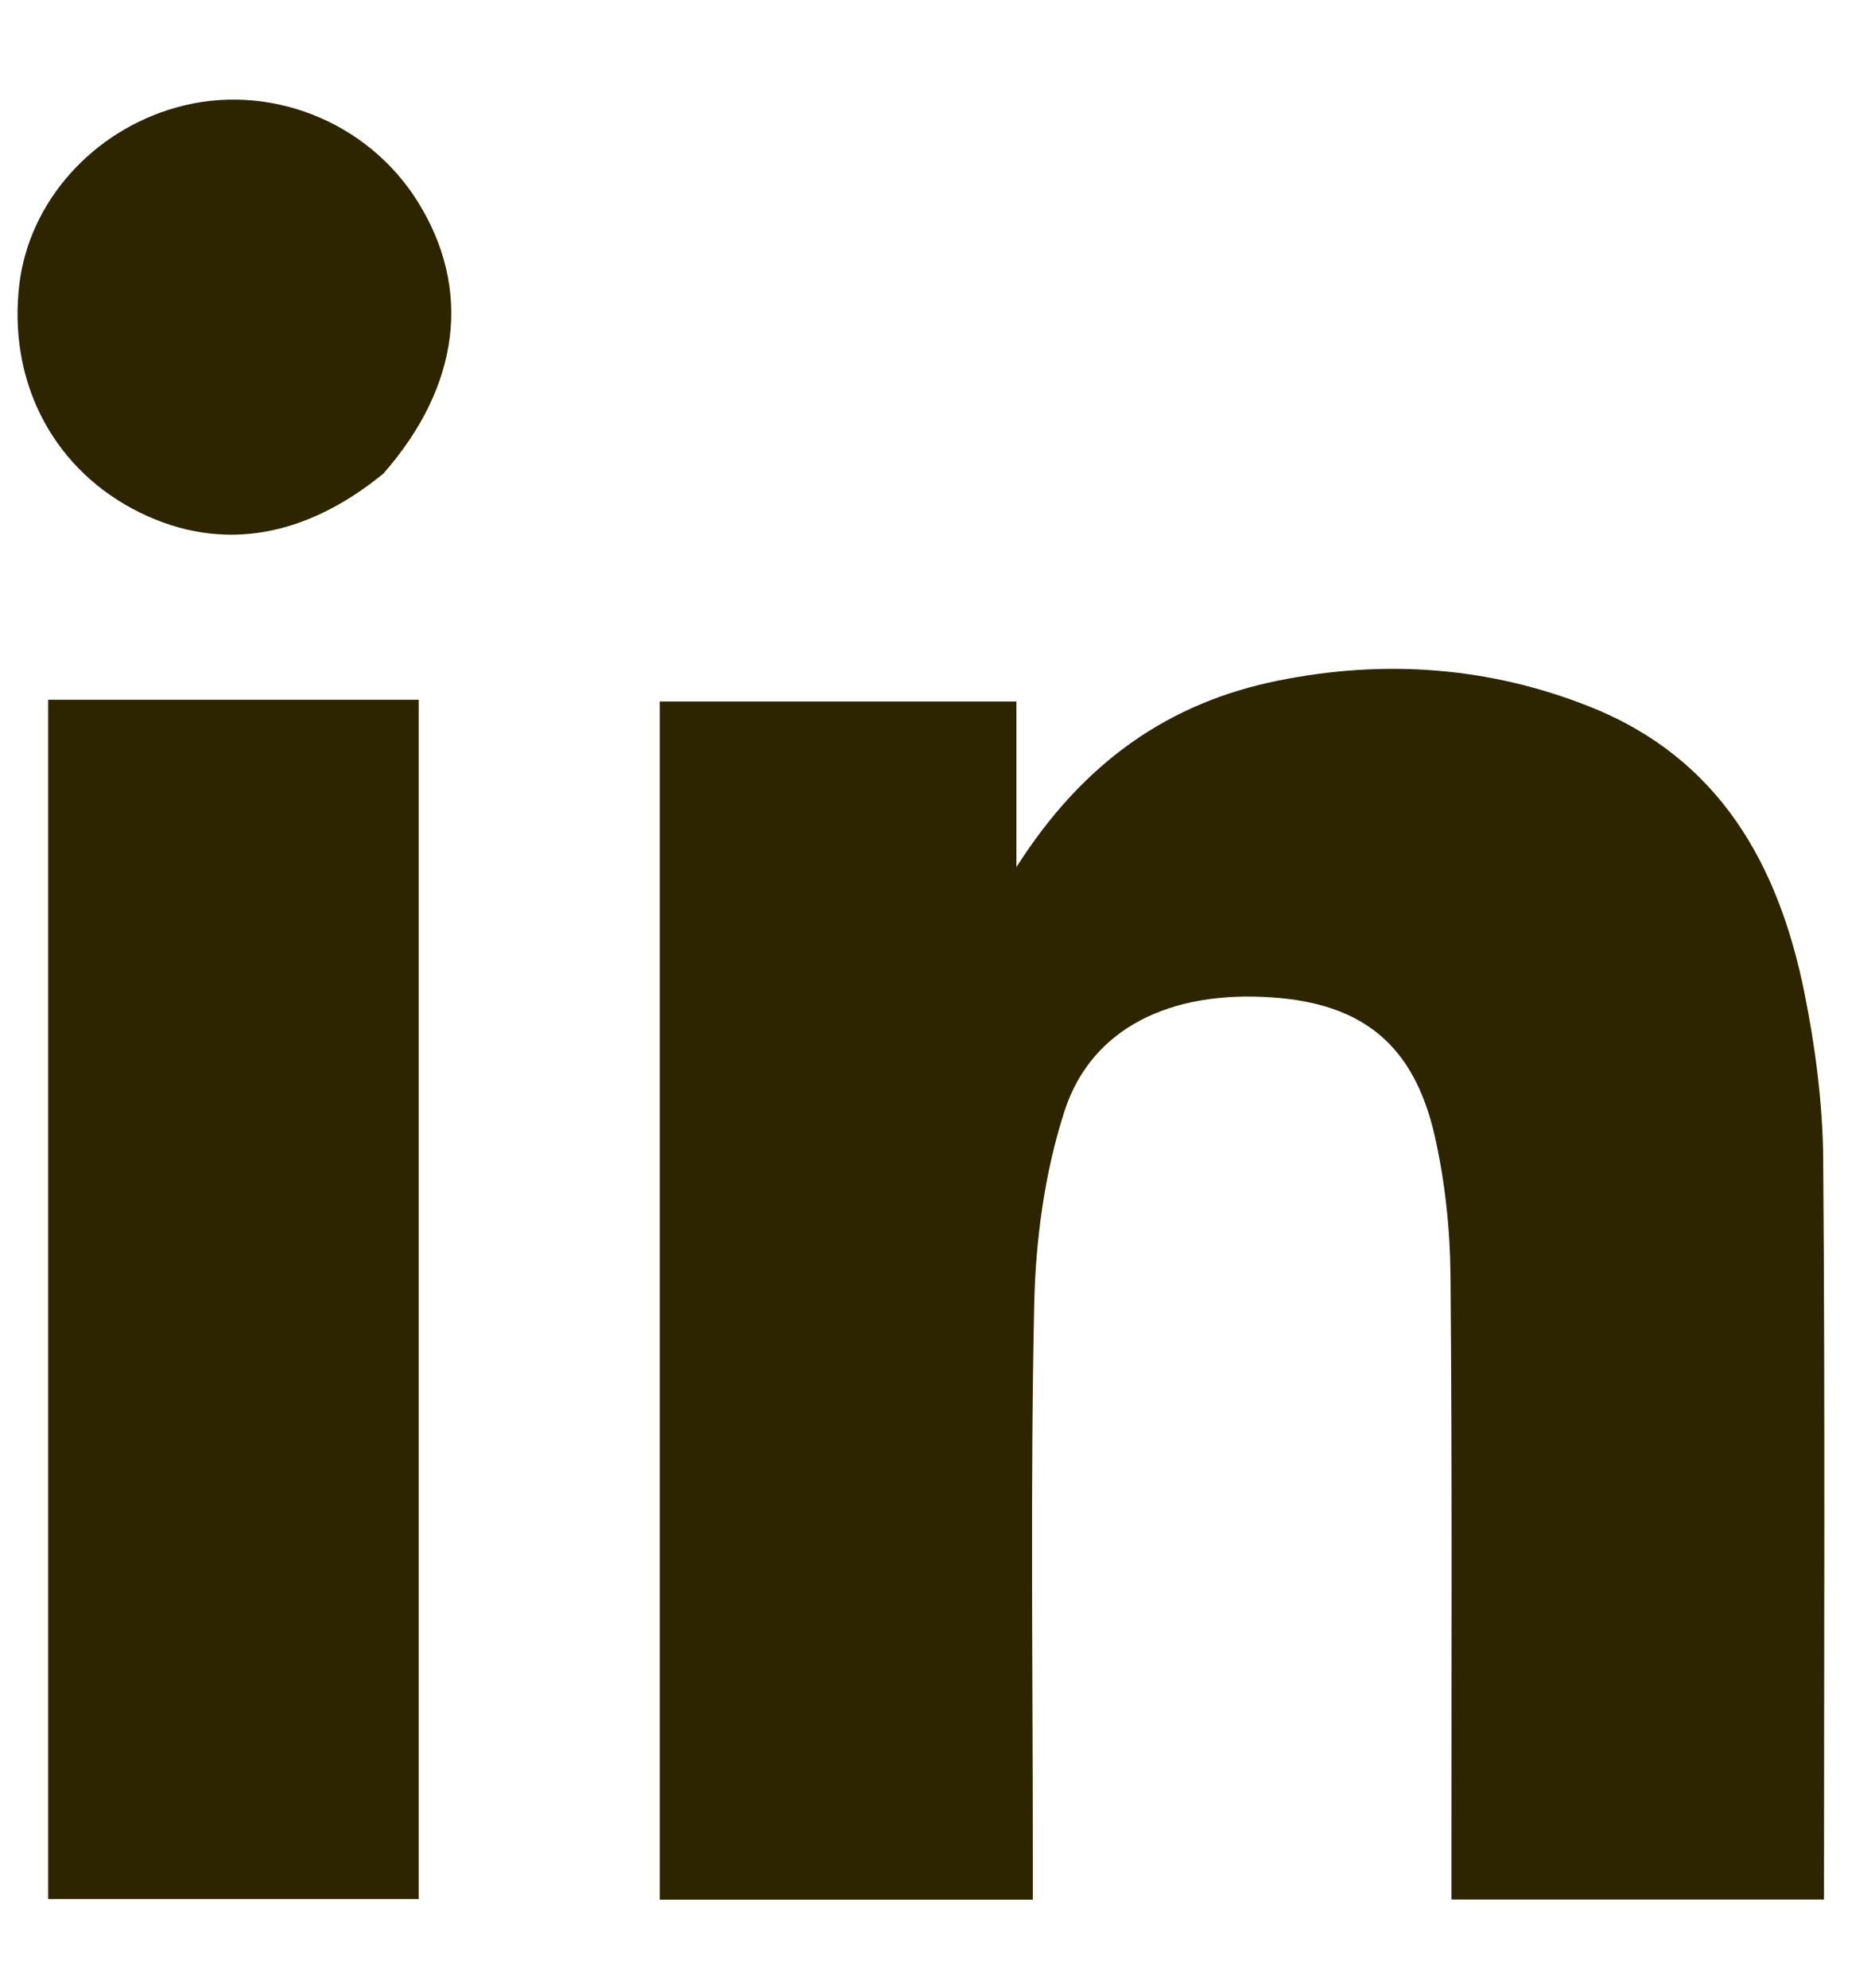 <svg width="16" height="17" viewBox="0 0 16 17" fill="none" xmlns="http://www.w3.org/2000/svg">
<path d="M13.625 16.242C13.211 16.242 12.835 16.242 12.412 16.242C12.412 16.108 12.412 15.988 12.412 15.868C12.411 14.213 12.419 12.557 12.404 10.902C12.4 10.505 12.357 10.1 12.269 9.712C12.091 8.932 11.652 8.581 10.875 8.528C10.009 8.468 9.333 8.79 9.103 9.501C8.933 10.027 8.856 10.601 8.844 11.156C8.811 12.71 8.832 14.265 8.832 15.82C8.832 15.956 8.832 16.091 8.832 16.243C7.753 16.243 6.711 16.243 5.642 16.243C5.642 12.838 5.642 9.425 5.642 5.998C6.652 5.998 7.654 5.998 8.692 5.998C8.692 6.439 8.692 6.87 8.692 7.414C9.265 6.514 9.997 6.007 10.933 5.819C11.84 5.636 12.738 5.7 13.601 6.045C14.706 6.486 15.21 7.395 15.431 8.49C15.524 8.955 15.587 9.433 15.591 9.906C15.608 12 15.598 14.093 15.598 16.242C14.96 16.242 14.312 16.242 13.625 16.242Z" fill="#2C2500"/>
<path d="M2.891 5.983C3.14 5.983 3.351 5.983 3.581 5.983C3.581 9.414 3.581 12.815 3.581 16.238C2.526 16.238 1.478 16.238 0.412 16.238C0.412 12.831 0.412 9.428 0.412 5.983C1.229 5.983 2.041 5.983 2.891 5.983Z" fill="#2C2500"/>
<path d="M3.278 4.05C2.57 4.628 1.83 4.724 1.129 4.348C0.434 3.973 0.067 3.242 0.166 2.426C0.252 1.724 0.791 1.119 1.511 0.918C2.291 0.7 3.14 1.032 3.572 1.724C4.036 2.466 3.937 3.3 3.278 4.05Z" fill="#2C2500"/>
</svg>
